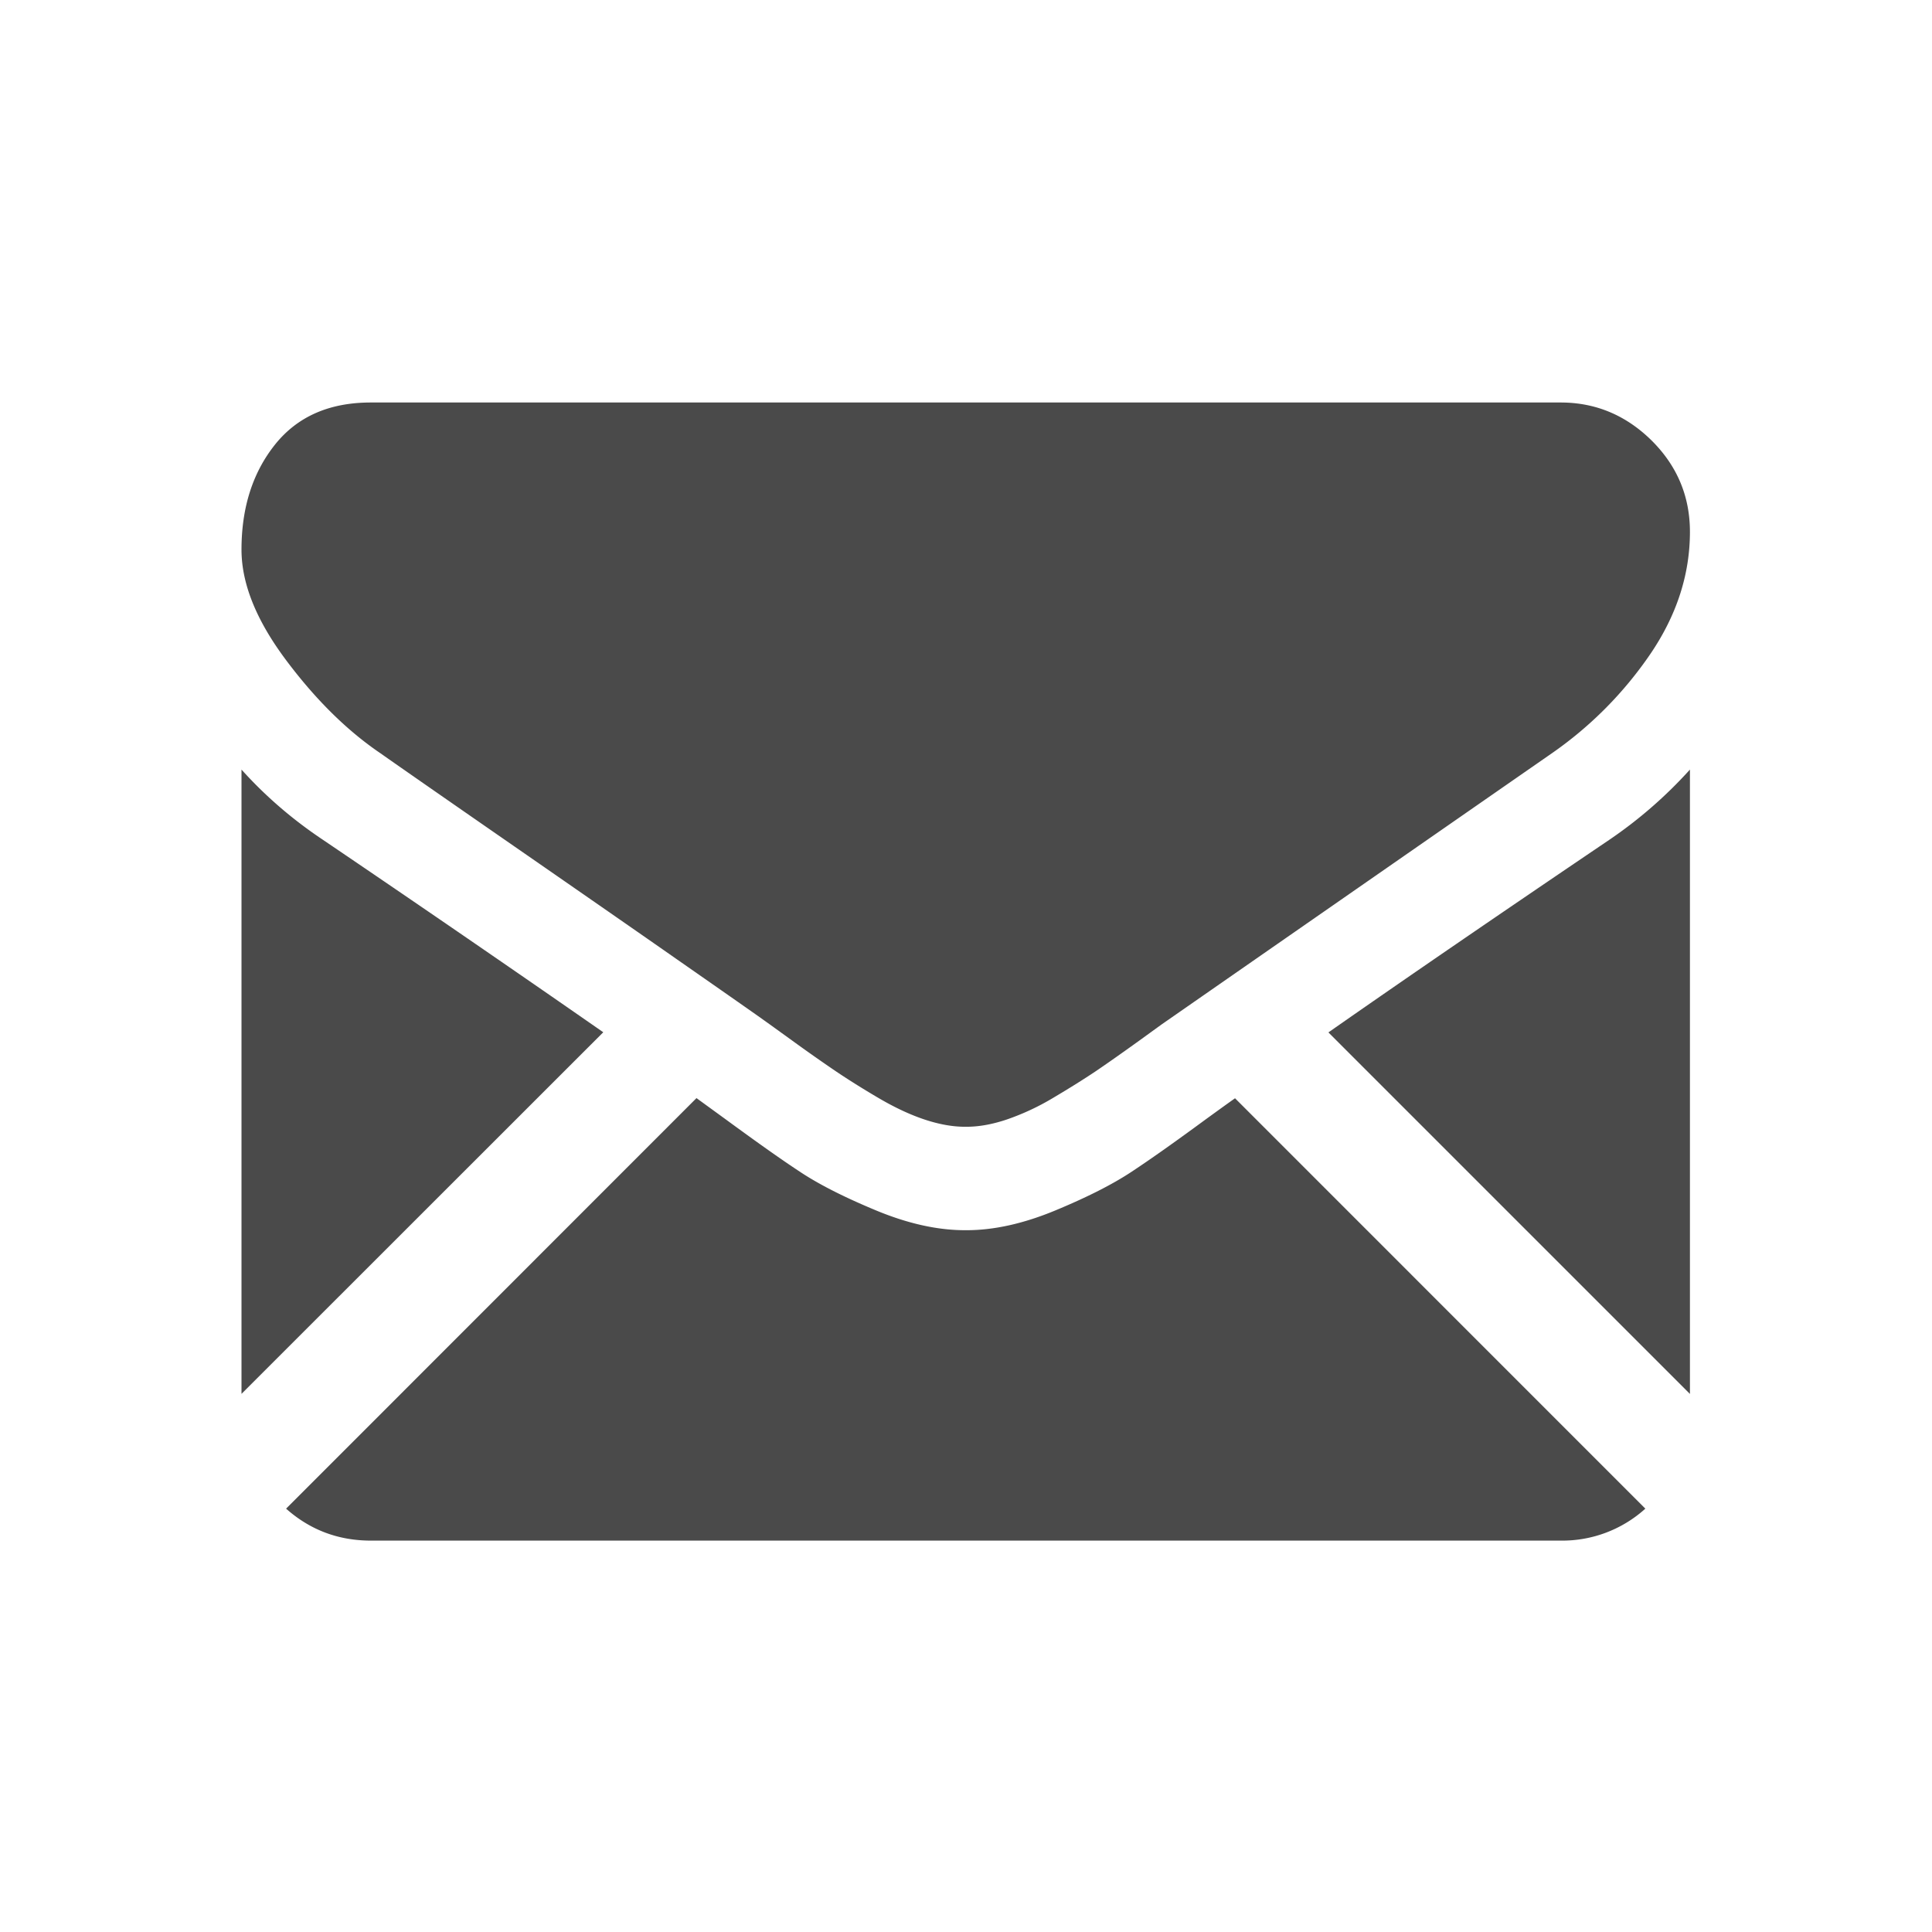 <svg xmlns="http://www.w3.org/2000/svg" width="24" height="24" viewBox="0 0 24 24">
    <g fill="none" fill-rule="evenodd">
        <path d="M0 0h24v24H0z"/>
        <path fill="#4A4A4A" fill-rule="nonzero" d="M8.652 13.641l.352.256c.382.28.691.5.93.657.237.158.553.318.948.482.395.164.763.246 1.105.246h.02c.341 0 .709-.082 1.104-.246.395-.164.711-.324.949-.482.238-.157.547-.376.929-.657.112-.081.23-.167.353-.254l5.097 5.098a1.538 1.538 0 0 1-1.052.397H4.607c-.405 0-.756-.133-1.053-.397zM3 9.56c.295.328.633.62 1.014.874a347.36 347.36 0 0 1 3.48 2.389L3 17.315zm17.993 0v7.756l-4.491-4.491c.957-.669 2.12-1.466 3.487-2.391a5.541 5.541 0 0 0 1.004-.874zM19.387 5c.435 0 .811.158 1.13.472.317.315.476.693.476 1.135 0 .529-.164 1.034-.491 1.516a4.776 4.776 0 0 1-1.225 1.235 9470.554 9470.554 0 0 0-4.85 3.37l-.276.2c-.218.157-.399.284-.542.381-.145.097-.319.206-.523.327a3.04 3.04 0 0 1-.577.27c-.18.061-.348.091-.502.091h-.02c-.154 0-.321-.03-.502-.09-.18-.06-.373-.15-.578-.271-.204-.12-.378-.23-.522-.327a21.179 21.179 0 0 1-.542-.381l-.277-.2-.15-.107c-.28-.197-.62-.434-1.013-.708-.462-.323-1-.696-1.617-1.124-1.145-.793-1.831-1.27-2.059-1.431-.415-.281-.807-.668-1.175-1.16C3.184 7.706 3 7.25 3 6.828c0-.522.139-.958.417-1.306C3.695 5.175 4.09 5 4.607 5z"/>
    </g>
</svg>
